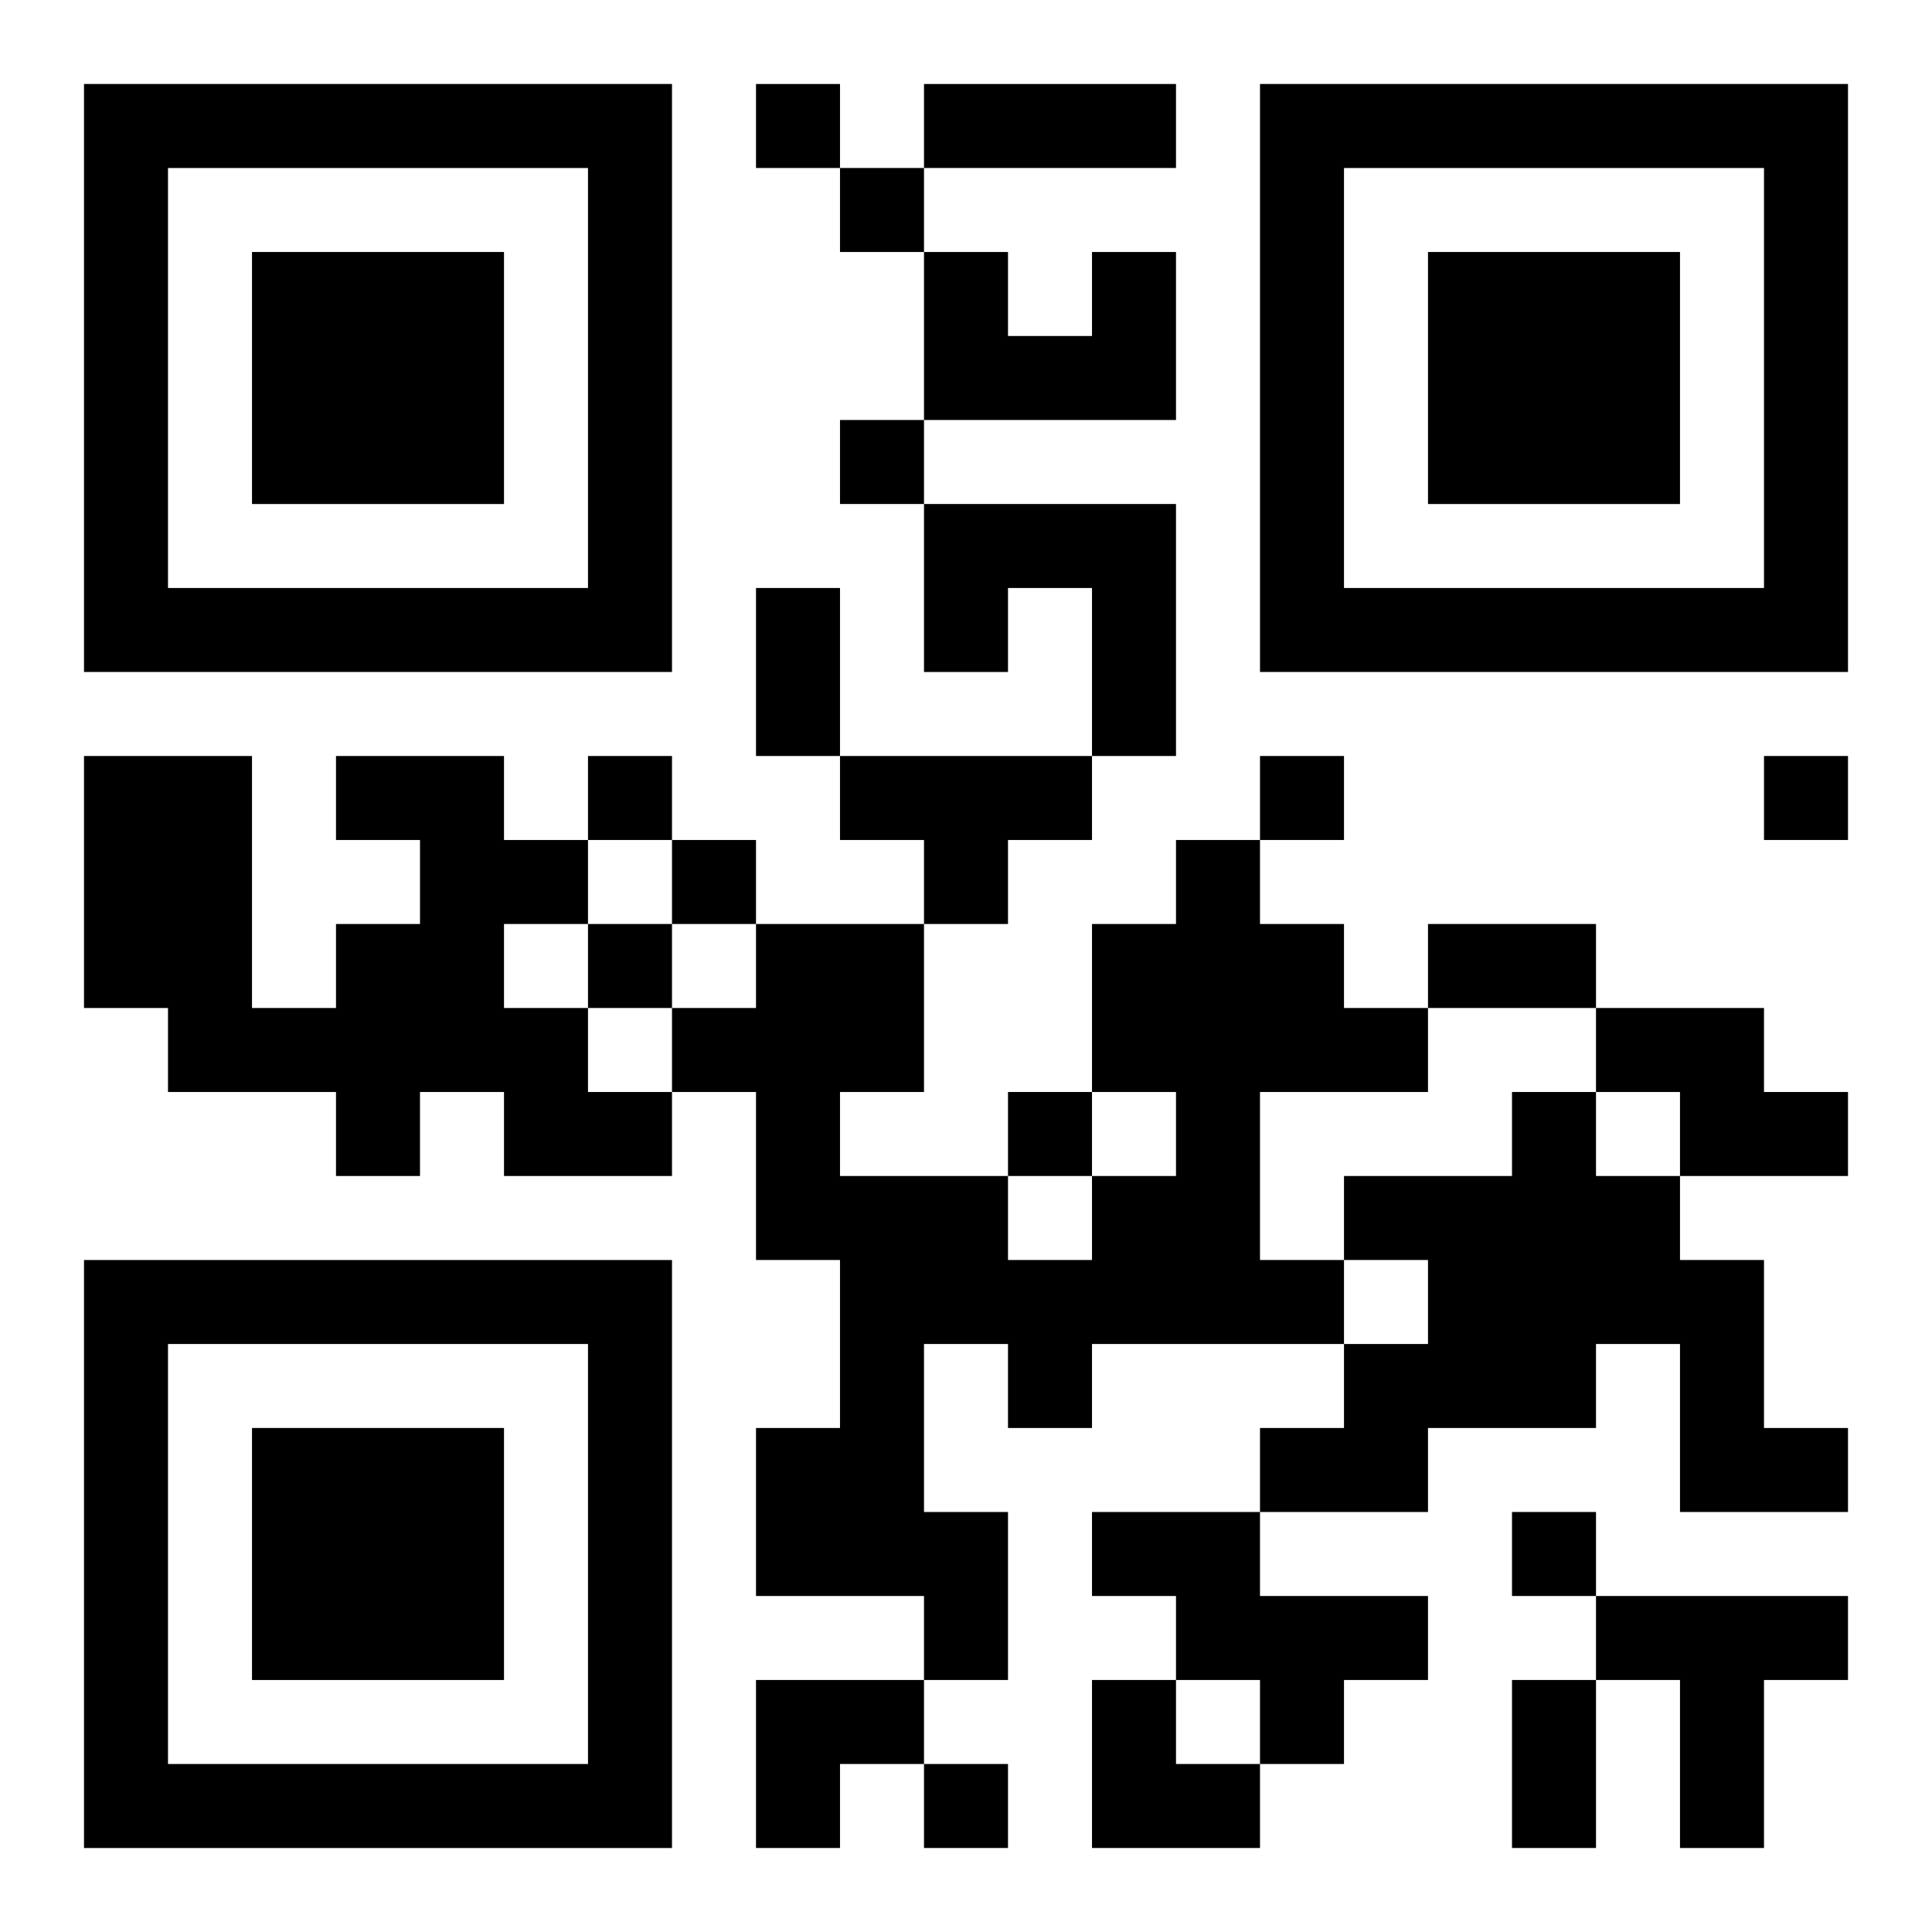 <?xml version="1.0" encoding="UTF-8"?>
<svg width="250" height="250" baseProfile="full" version="1.1" viewBox="-1 -1 23 23" xmlns="http://www.w3.org/2000/svg" xmlns:xlink="http://www.w3.org/1999/xlink"><symbol id="a"><path d="m0 7v7h7v-7h-7zm1 1h5v5h-5v-5zm1 1v3h3v-3h-3z"/></symbol><use y="-7" xlink:href="#a"/><use y="7" xlink:href="#a"/><use x="14" y="-7" xlink:href="#a"/><path d="m12 2h1v2h-3v-2h1v1h1v-1m-2 3h3v3h-1v-2h-1v1h-1v-2m-7 3h2v1h1v1h-1v1h1v1h1v1h-2v-1h-1v1h-1v-1h-2v-1h-1v-3h2v3h1v-1h1v-1h-1v-1m6 0h3v1h-1v1h-1v-1h-1v-1m4 1h1v1h1v1h1v1h-2v2h1v1h-3v1h-1v-1h-1v2h1v2h-1v-1h-2v-2h1v-2h-1v-2h-1v-1h1v-1h2v2h-1v1h2v1h1v-1h1v-1h-1v-2h1v-1m5 2h2v1h1v1h-2v-1h-1v-1m-1 1h1v1h1v1h1v2h1v1h-2v-2h-1v1h-2v1h-2v-1h1v-1h1v-1h-1v-1h2v-1m-5 5h2v1h2v1h-1v1h-1v-1h-1v-1h-1v-1m6 1h3v1h-1v2h-1v-2h-1v-1m-10-18v1h1v-1h-1m1 1v1h1v-1h-1m0 3v1h1v-1h-1m-3 4v1h1v-1h-1m8 0v1h1v-1h-1m6 0v1h1v-1h-1m-13 1v1h1v-1h-1m-1 1v1h1v-1h-1m5 2v1h1v-1h-1m6 5v1h1v-1h-1m-7 3v1h1v-1h-1m0-20h3v1h-3v-1m-2 6h1v2h-1v-2m8 4h2v1h-2v-1m1 9h1v2h-1v-2m-9 0h2v1h-1v1h-1zm4 0h1v1h1v1h-2z"/></svg>
